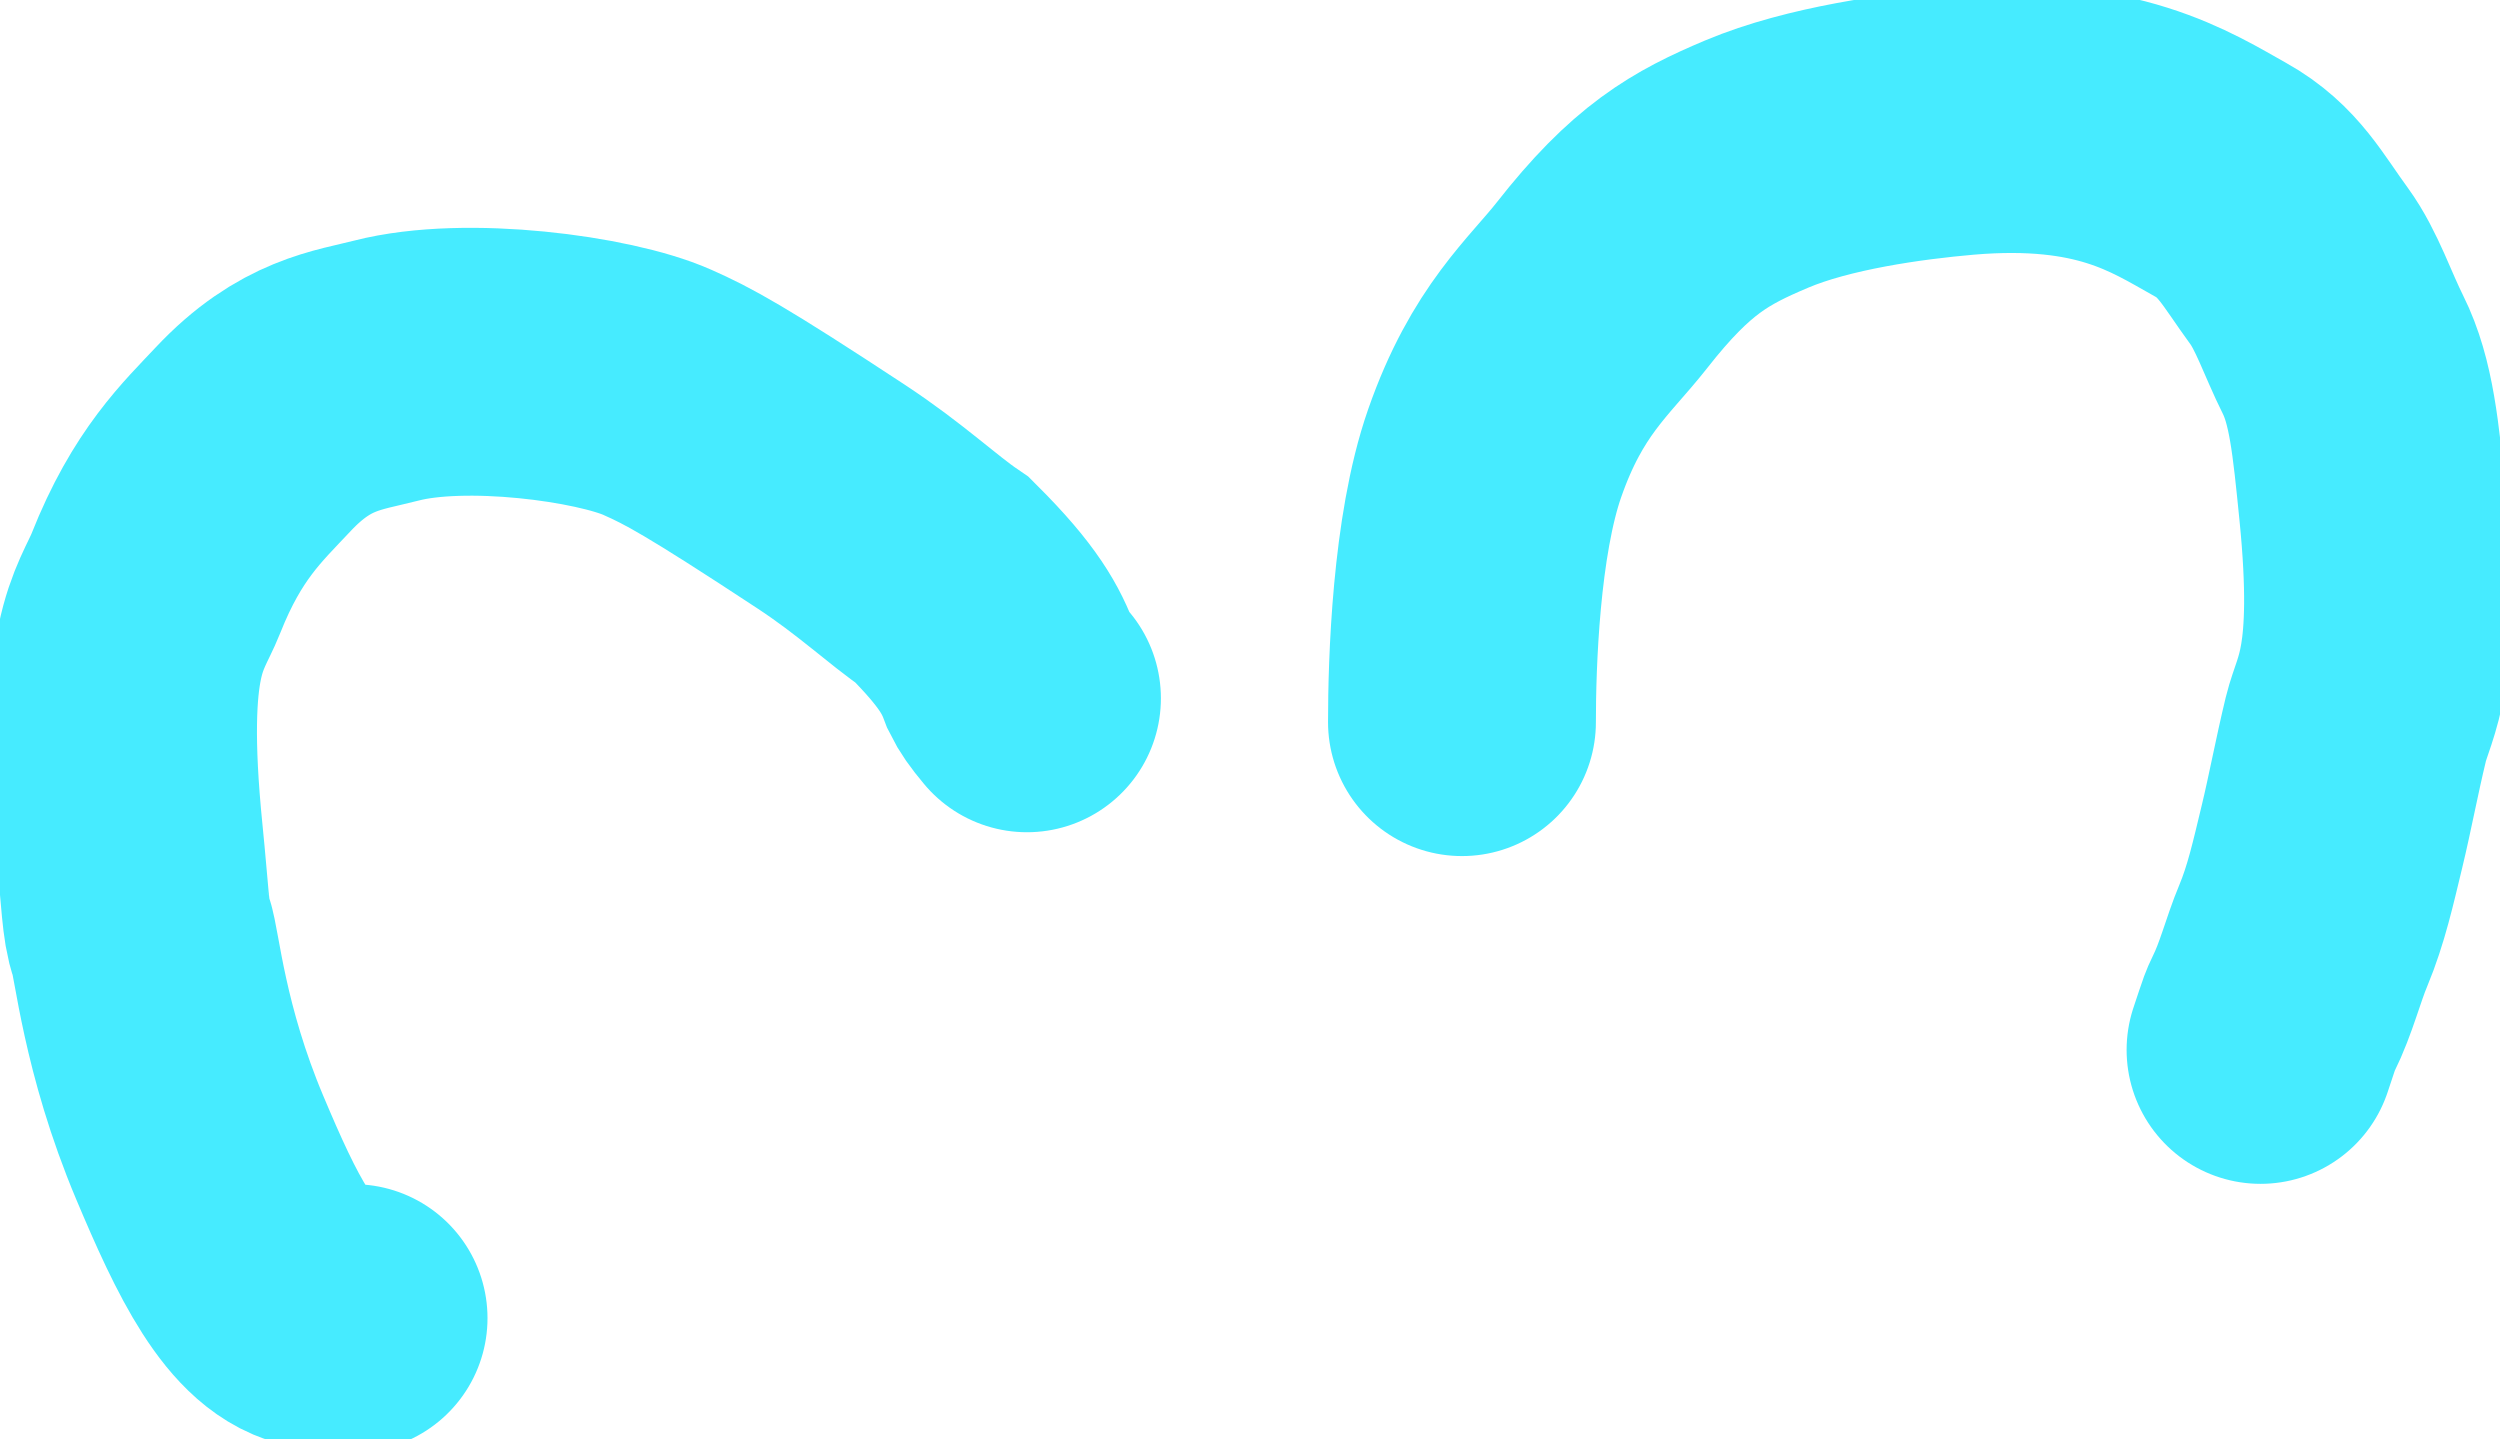 <?xml version="1.0" encoding="UTF-8"?> <svg xmlns="http://www.w3.org/2000/svg" viewBox="0 0 28.00 16.12" data-guides="{&quot;vertical&quot;:[],&quot;horizontal&quot;:[]}"><defs></defs><path fill="none" stroke="#46ebff" fill-opacity="1" stroke-width="3" stroke-opacity="1" stroke-linecap="round" id="tSvg1647e667a84" title="Path 1" d="M3.96 14.763C3.916 14.763 3.783 14.763 3.572 14.73C3.039 14.646 2.649 13.831 2.238 12.855C1.723 11.634 1.647 10.67 1.58 10.492C1.517 10.325 1.514 10.048 1.447 9.384C1.23 7.232 1.579 6.955 1.746 6.533C2.096 5.649 2.491 5.287 2.835 4.92C3.417 4.3 3.892 4.263 4.326 4.151C5.217 3.921 6.762 4.128 7.362 4.394C7.709 4.548 8.008 4.706 9.306 5.56C9.87 5.931 10.21 6.262 10.555 6.497C11.079 7.02 11.213 7.286 11.313 7.553C11.346 7.62 11.39 7.687 11.502 7.821"></path><path fill="none" stroke="#46ebff" fill-opacity="1" stroke-width="3" stroke-opacity="1" stroke-linecap="round" id="tSvgeacc62bc21" title="Path 2" d="M16.374 8.088C16.374 7.427 16.418 5.999 16.74 5.077C17.103 4.036 17.574 3.663 17.941 3.196C18.607 2.346 19.041 2.105 19.676 1.837C20.366 1.546 21.333 1.414 21.977 1.358C23.598 1.219 24.315 1.702 24.871 2.013C25.298 2.252 25.45 2.57 25.751 2.981C25.948 3.251 26.073 3.636 26.241 3.971C26.447 4.384 26.497 4.904 26.575 5.681C26.755 7.478 26.475 7.797 26.386 8.164C26.282 8.595 26.208 8.998 26.119 9.366C26.02 9.776 25.941 10.133 25.797 10.478C25.682 10.752 25.607 11.068 25.463 11.357C25.429 11.425 25.407 11.491 25.385 11.558C25.363 11.625 25.341 11.691 25.318 11.759"></path></svg> 
